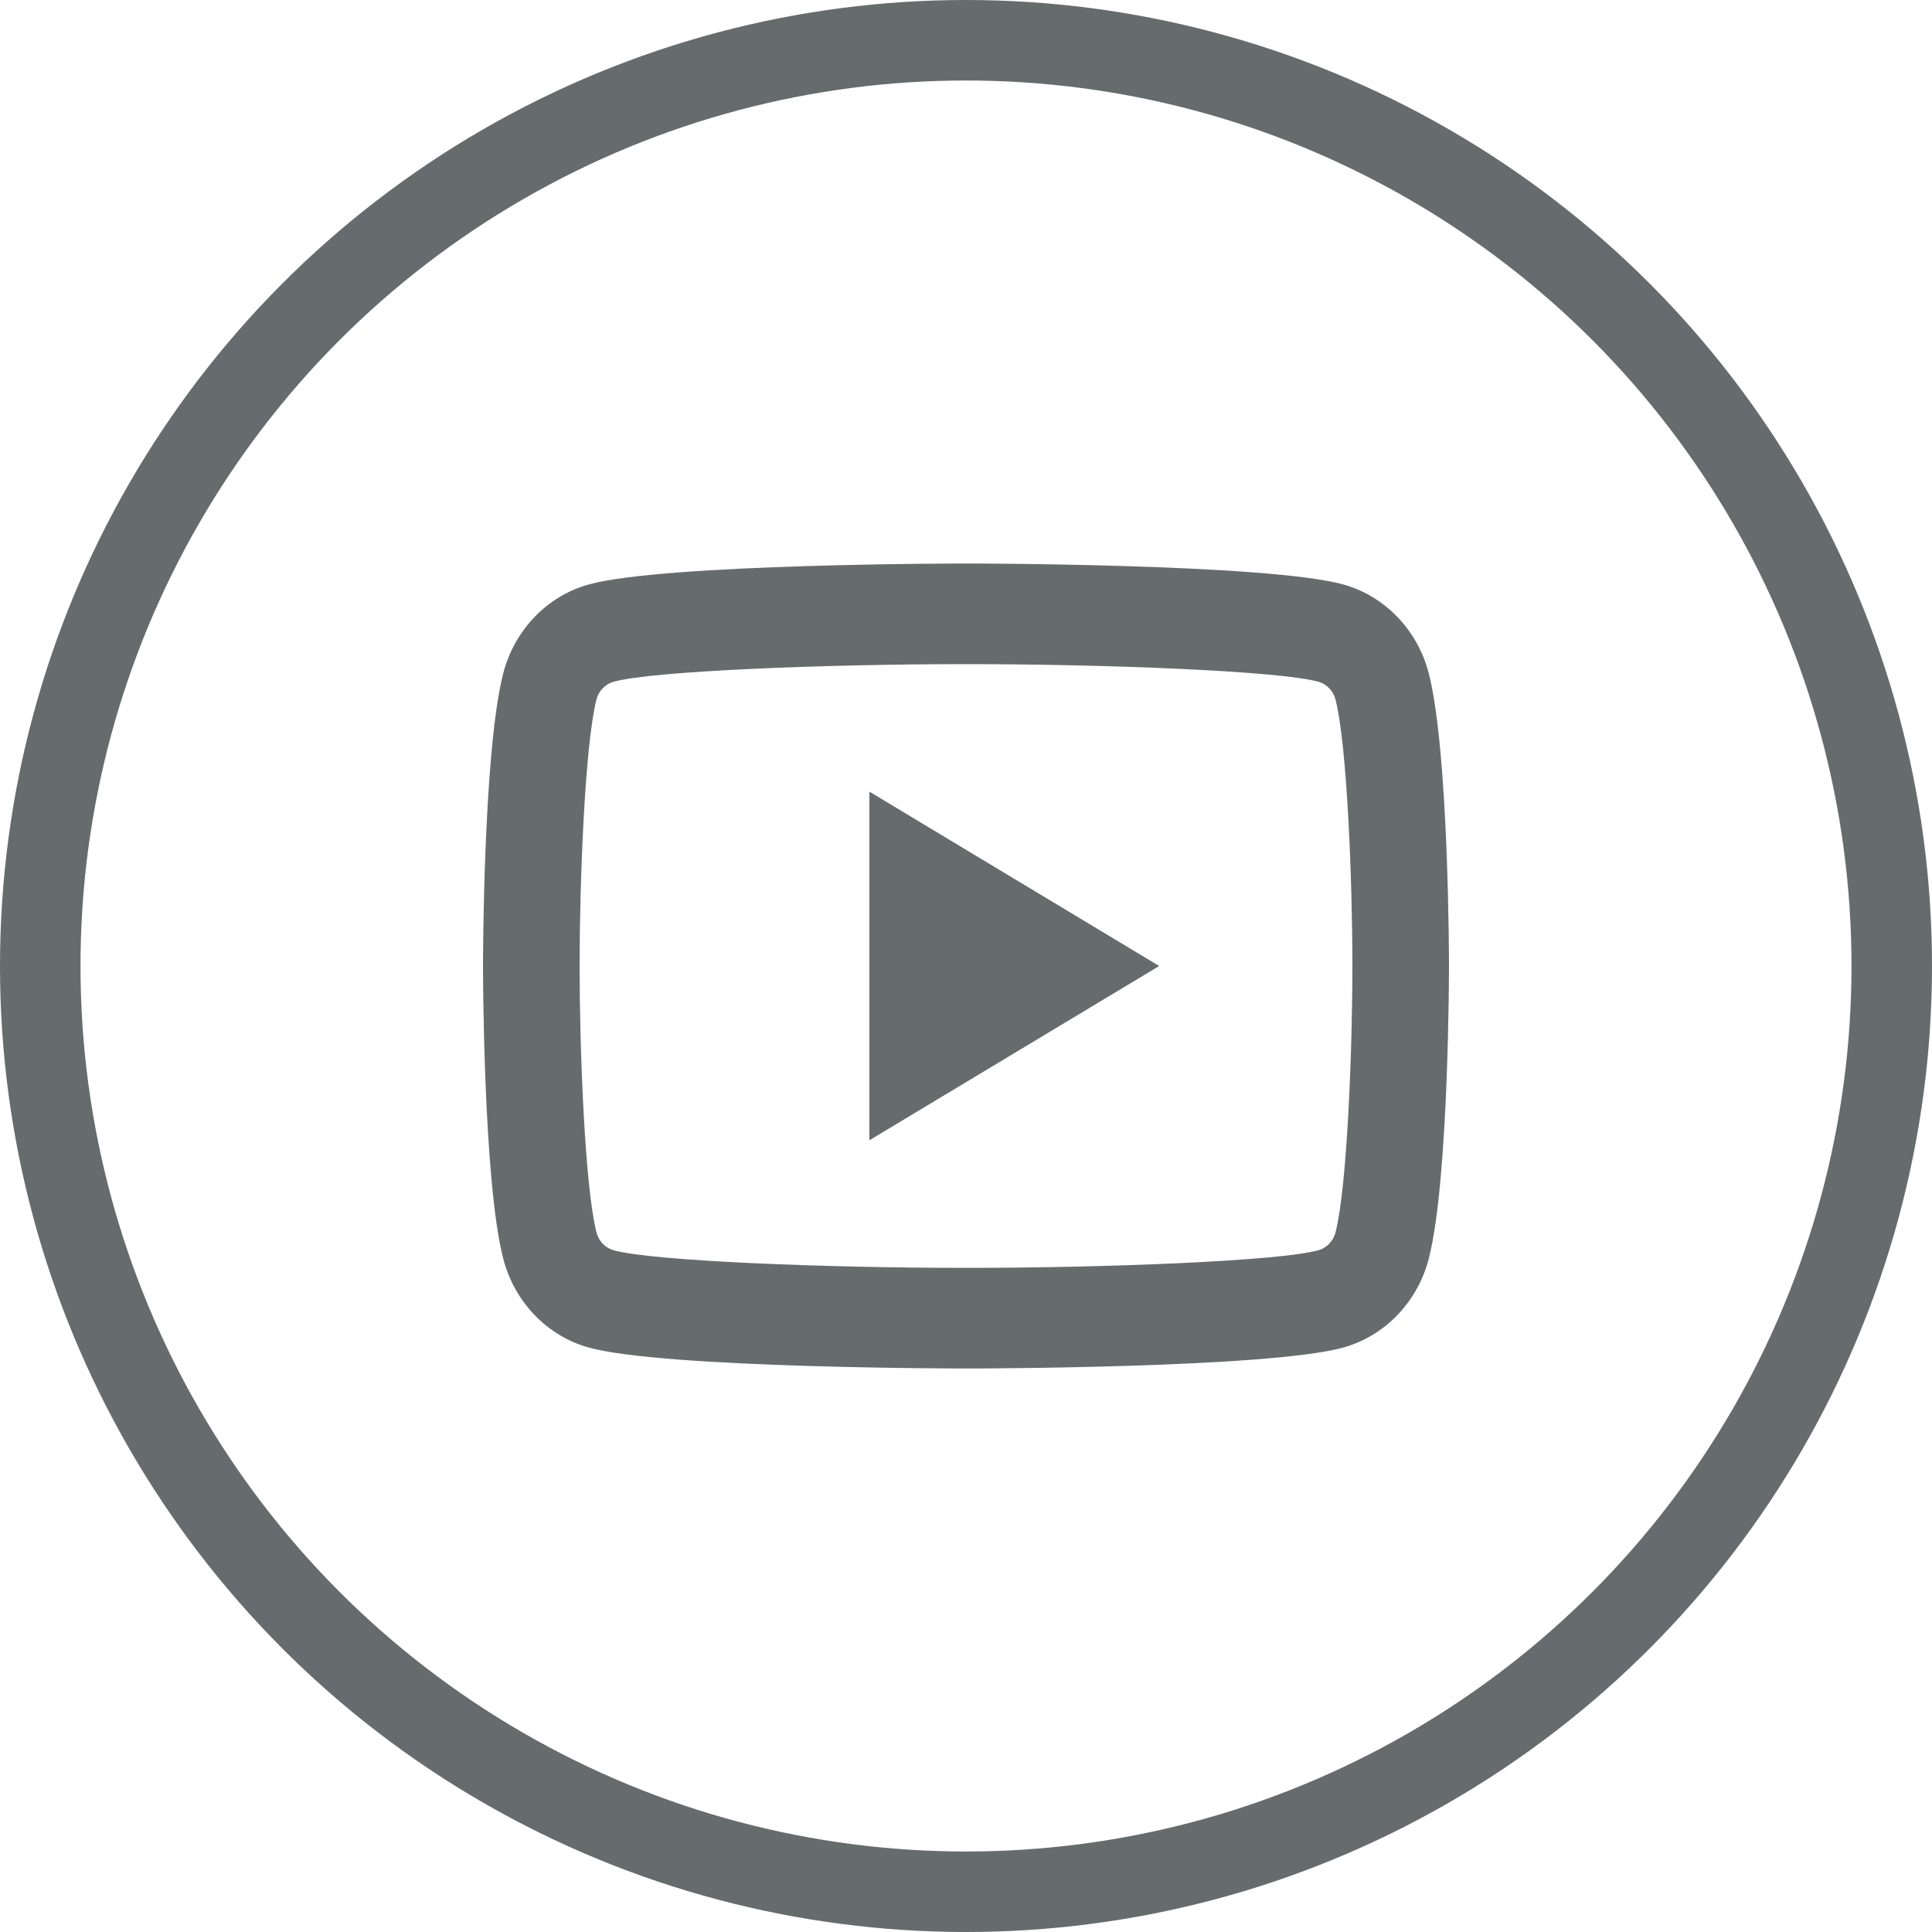 <svg width="24" height="24" viewBox="0 0 24 24" fill="none" xmlns="http://www.w3.org/2000/svg">
<path d="M12 7C12 7 8.247 7 7.311 7.261C6.795 7.405 6.389 7.828 6.251 8.366C6 9.341 6 12 6 12C6 12 6 14.659 6.251 15.634C6.389 16.172 6.795 16.595 7.311 16.739C8.247 17 12 17 12 17C12 17 15.753 17 16.689 16.739C17.205 16.595 17.611 16.172 17.749 15.634C18 14.659 18 12 18 12C18 12 18 9.341 17.749 8.366C17.611 7.828 17.205 7.405 16.689 7.261C15.753 7 12 7 12 7ZM12 8.25C13.729 8.25 15.895 8.334 16.378 8.469C16.48 8.497 16.563 8.583 16.59 8.689C16.735 9.251 16.8 10.964 16.8 12C16.8 13.036 16.735 14.749 16.59 15.31C16.563 15.416 16.48 15.503 16.378 15.531C15.895 15.666 13.729 15.75 12 15.75C10.271 15.75 8.106 15.666 7.622 15.531C7.52 15.503 7.437 15.417 7.41 15.31C7.265 14.749 7.2 13.036 7.2 12C7.2 10.964 7.265 9.251 7.41 8.688C7.437 8.583 7.52 8.497 7.622 8.469C8.105 8.334 10.271 8.25 12 8.25ZM10.8 9.834V14.165L14.4 12L10.8 9.834Z" fill="#666B6E"/>
<circle cx="12" cy="12" r="11.5" stroke="#666B6E"/>
</svg>
